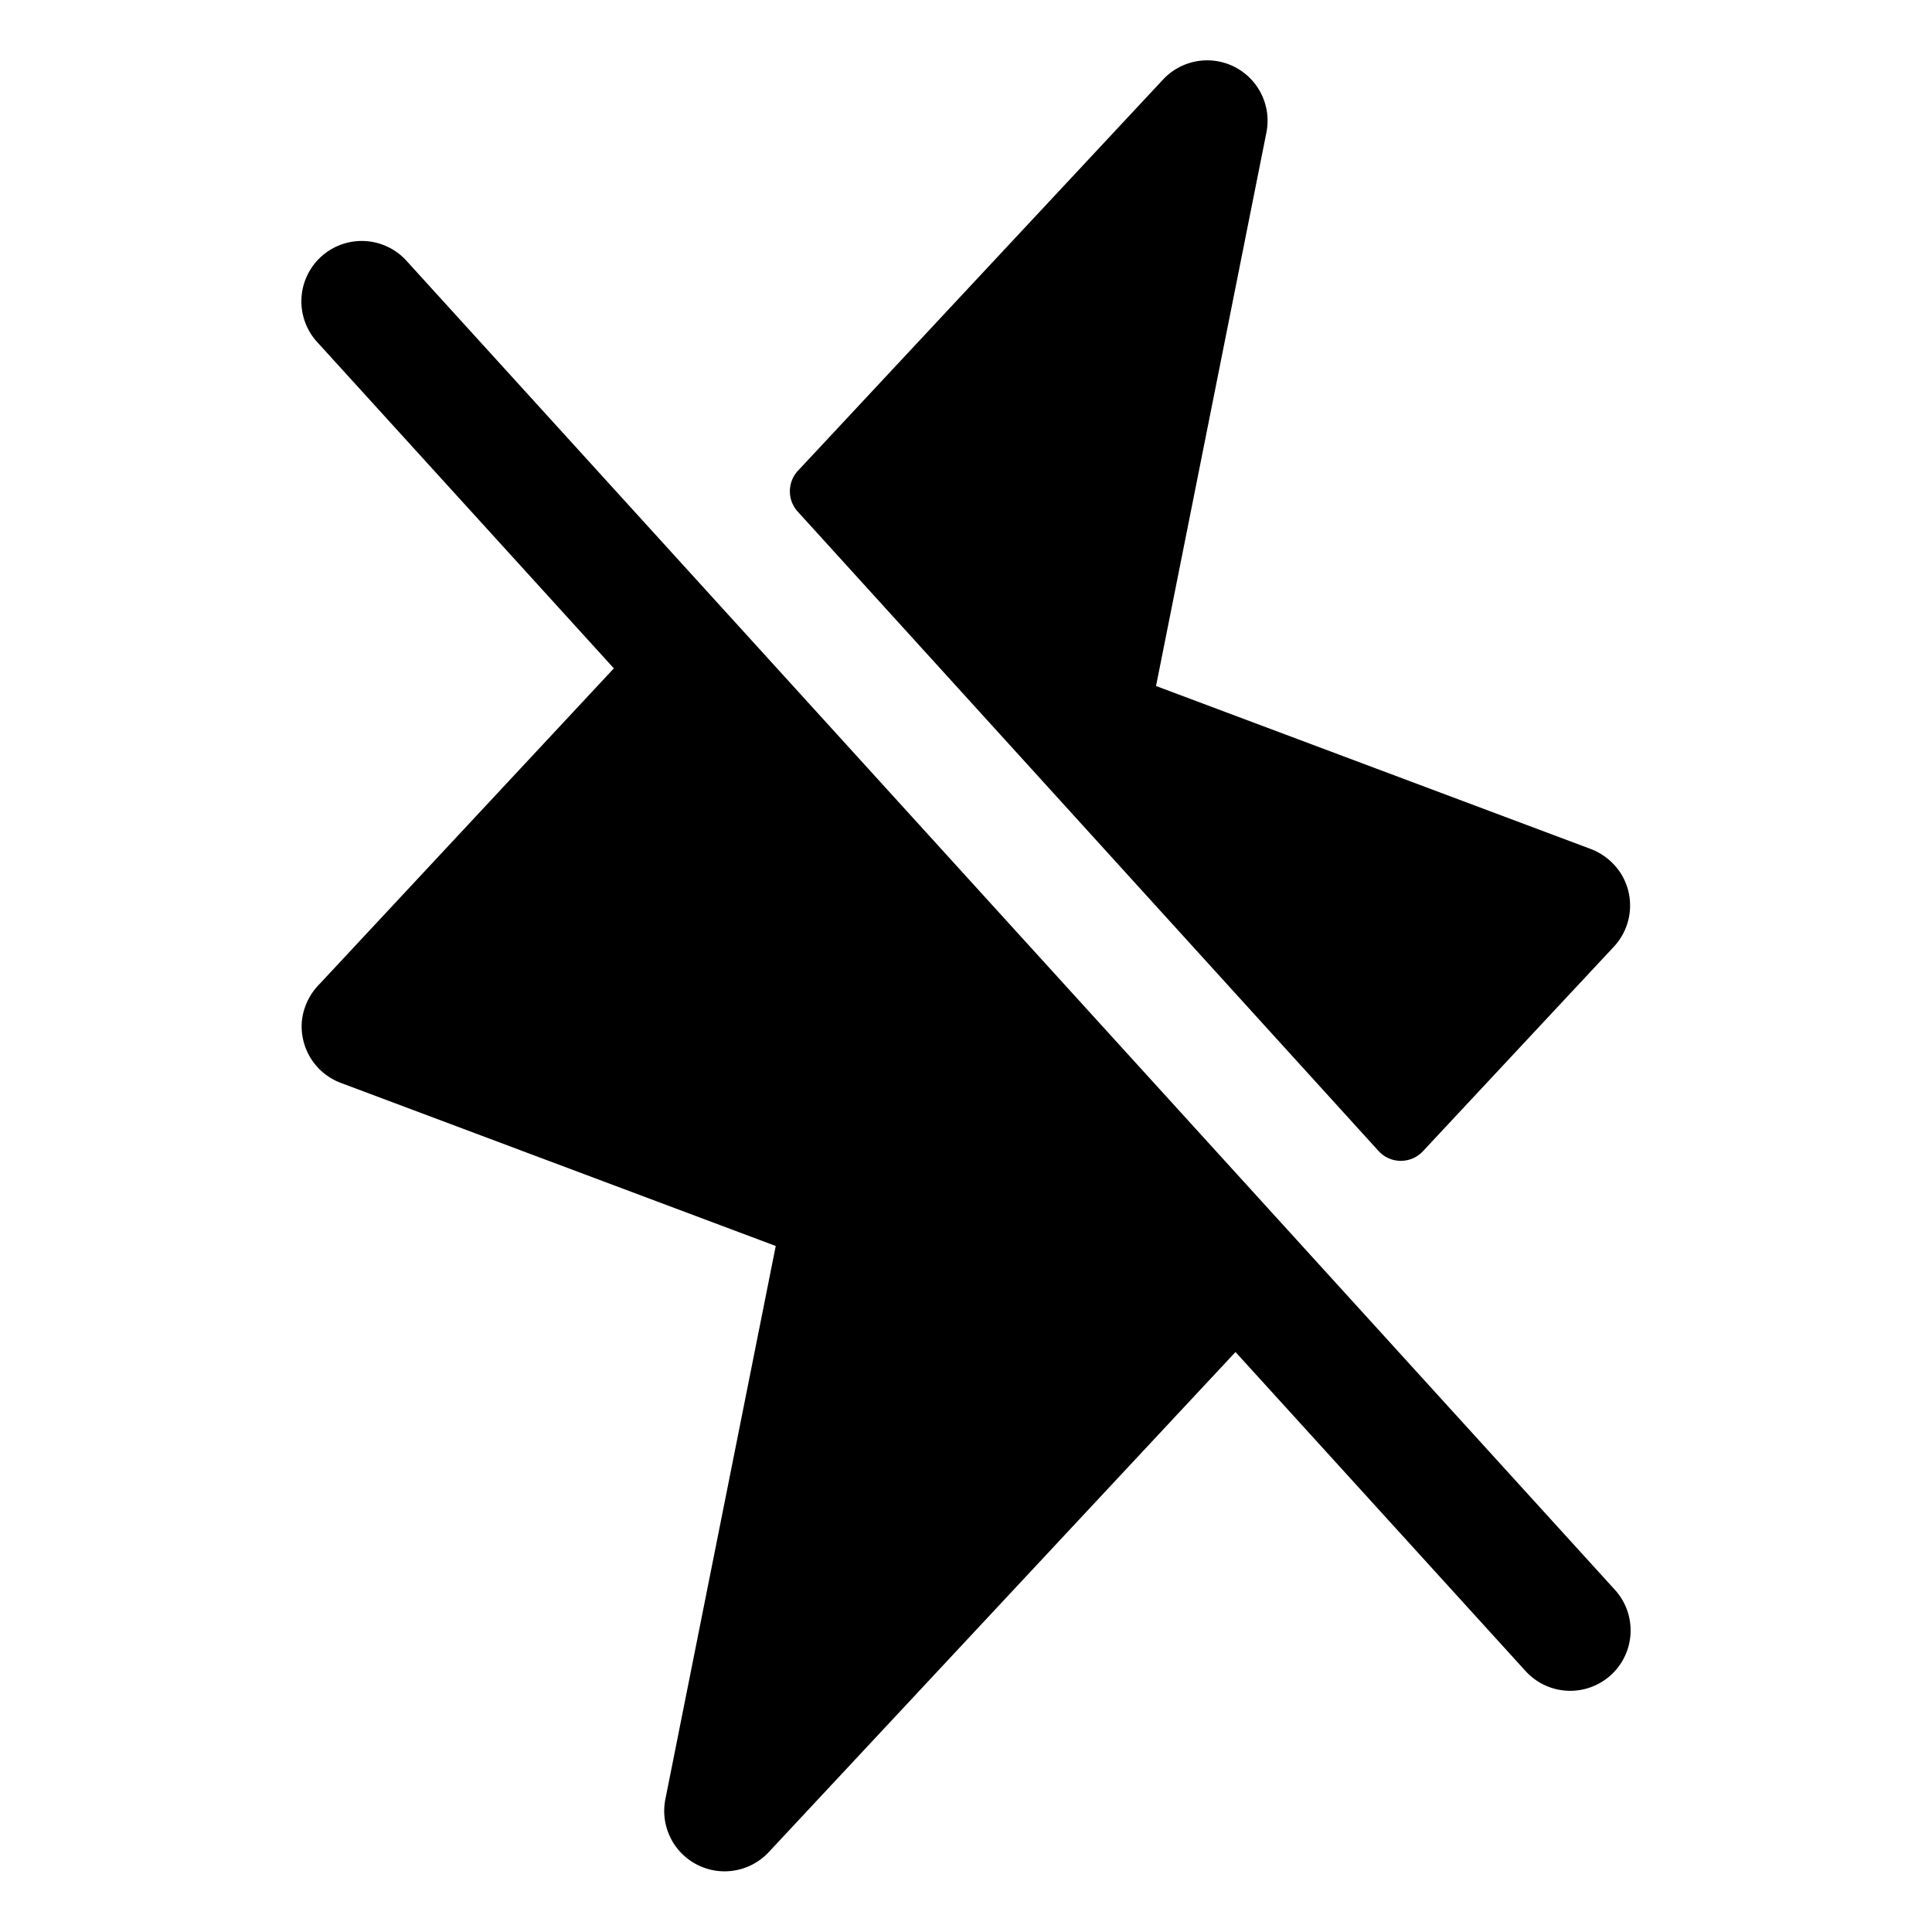 <svg xmlns="http://www.w3.org/2000/svg" viewBox="0 0 256 256" fill="currentColor"><path d="M105.72,67.81a4,4,0,0,1,0-5.42l48.39-51.85a8,8,0,0,1,13.7,7L153.18,90.9l57.43,21.53a8.24,8.24,0,0,1,4.22,3.4,8,8,0,0,1-1,9.63l-25.27,27.07a4,4,0,0,1-5.88,0Zm27.76,54.32L53.92,34.62A8,8,0,1,0,42.08,45.38L81.34,88.56l-39,41.83A8.15,8.15,0,0,0,40,135.31a8,8,0,0,0,5.16,8.18l57.63,21.61L88.16,238.43a8,8,0,0,0,13.69,7l61.86-66.28,38.37,42.2a8,8,0,1,0,11.84-10.76Z"/></svg>